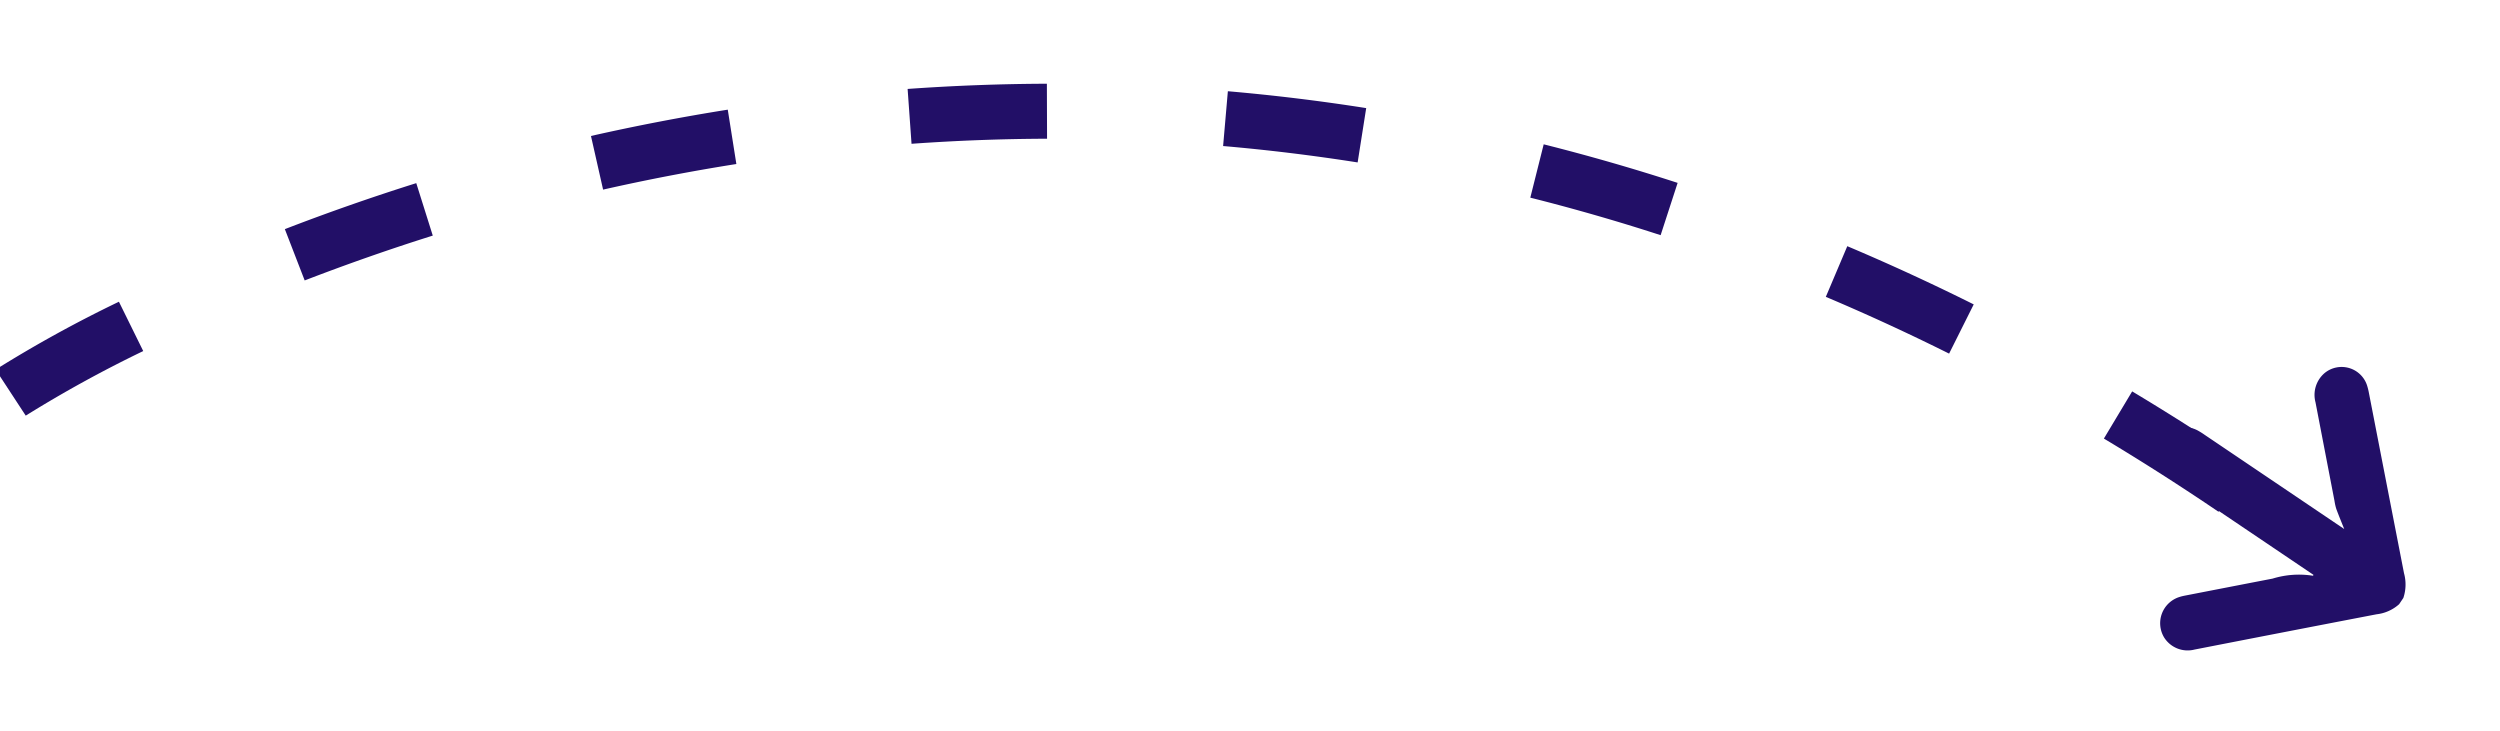 <svg xmlns="http://www.w3.org/2000/svg" width="181.906" height="53.164" viewBox="0 0 181.906 53.164">
  <g id="Group_13035" data-name="Group 13035" transform="matrix(0.998, 0.07, -0.07, 0.998, 560.808, -1323.163)">
    <path id="Path_11018" data-name="Path 11018" d="M2559.339,1575.211l-2.419-3.186a92.46,92.46,0,0,1,8.6-5.552l2.015,3.455A90.592,90.592,0,0,0,2559.339,1575.211Zm159.577-4.185c-2.868-1.665-5.791-3.255-8.688-4.727l1.812-3.566c2.963,1.505,5.952,3.132,8.884,4.834Zm-140.027-7.043-1.7-3.621c3.032-1.423,6.161-2.771,9.3-4.006l1.465,3.722C2584.894,1561.282,2581.844,1562.6,2578.889,1563.983Zm119.677-3.059c-3.05-1.263-6.156-2.438-9.233-3.491l1.3-3.785c3.156,1.08,6.342,2.285,9.469,3.58Zm-98.489-5.049-1.153-3.83c3.231-.973,6.525-1.849,9.791-2.605l.9,3.9C2606.435,1554.073,2603.226,1554.927,2600.077,1555.875Zm76.957-2.076c-3.189-.795-6.435-1.487-9.646-2.059l.7-3.938c3.3.588,6.636,1.3,9.913,2.116Zm-54.813-2.818-.563-3.96c3.341-.475,6.732-.841,10.077-1.087l.293,3.989C2628.772,1550.162,2625.473,1550.518,2622.221,1550.981Zm32.461-.918c-3.26-.281-6.572-.452-9.844-.505l.066-4c3.365.055,6.771.23,10.122.52Z" transform="translate(-3022 -186.642)" fill="#220f67"/>
    <path id="Path_15547" data-name="Path 15547" d="M-365-236.617a2.941,2.941,0,0,1,.946-1.523q4.78-4.762,9.545-9.538a2.018,2.018,0,0,1,2.3-.516,2,2,0,0,1,.725,3.1c-.1.127-.219.245-.335.361q-2.254,2.256-4.51,4.509a6.513,6.513,0,0,1-2.327,1.82l.019.071h.307c6.369,0,5.737,0,12.105,0a2.143,2.143,0,0,1,1.669.6,1.874,1.874,0,0,1,.455,2.068,2,2,0,0,1-1.781,1.333,4.74,4.74,0,0,1-.492.013h-12.257c.431.294.867.581,1.29.885a3.723,3.723,0,0,1,.438.412q2.58,2.588,5.16,5.175a2.085,2.085,0,0,1,.637,2.139,1.946,1.946,0,0,1-3.051.982,4.507,4.507,0,0,1-.407-.365q-4.734-4.731-9.469-9.46A3.068,3.068,0,0,1-365-236.07Z" transform="translate(-487.299 1002.755) rotate(-150)" fill="#220f67"/>
  </g>
</svg>
